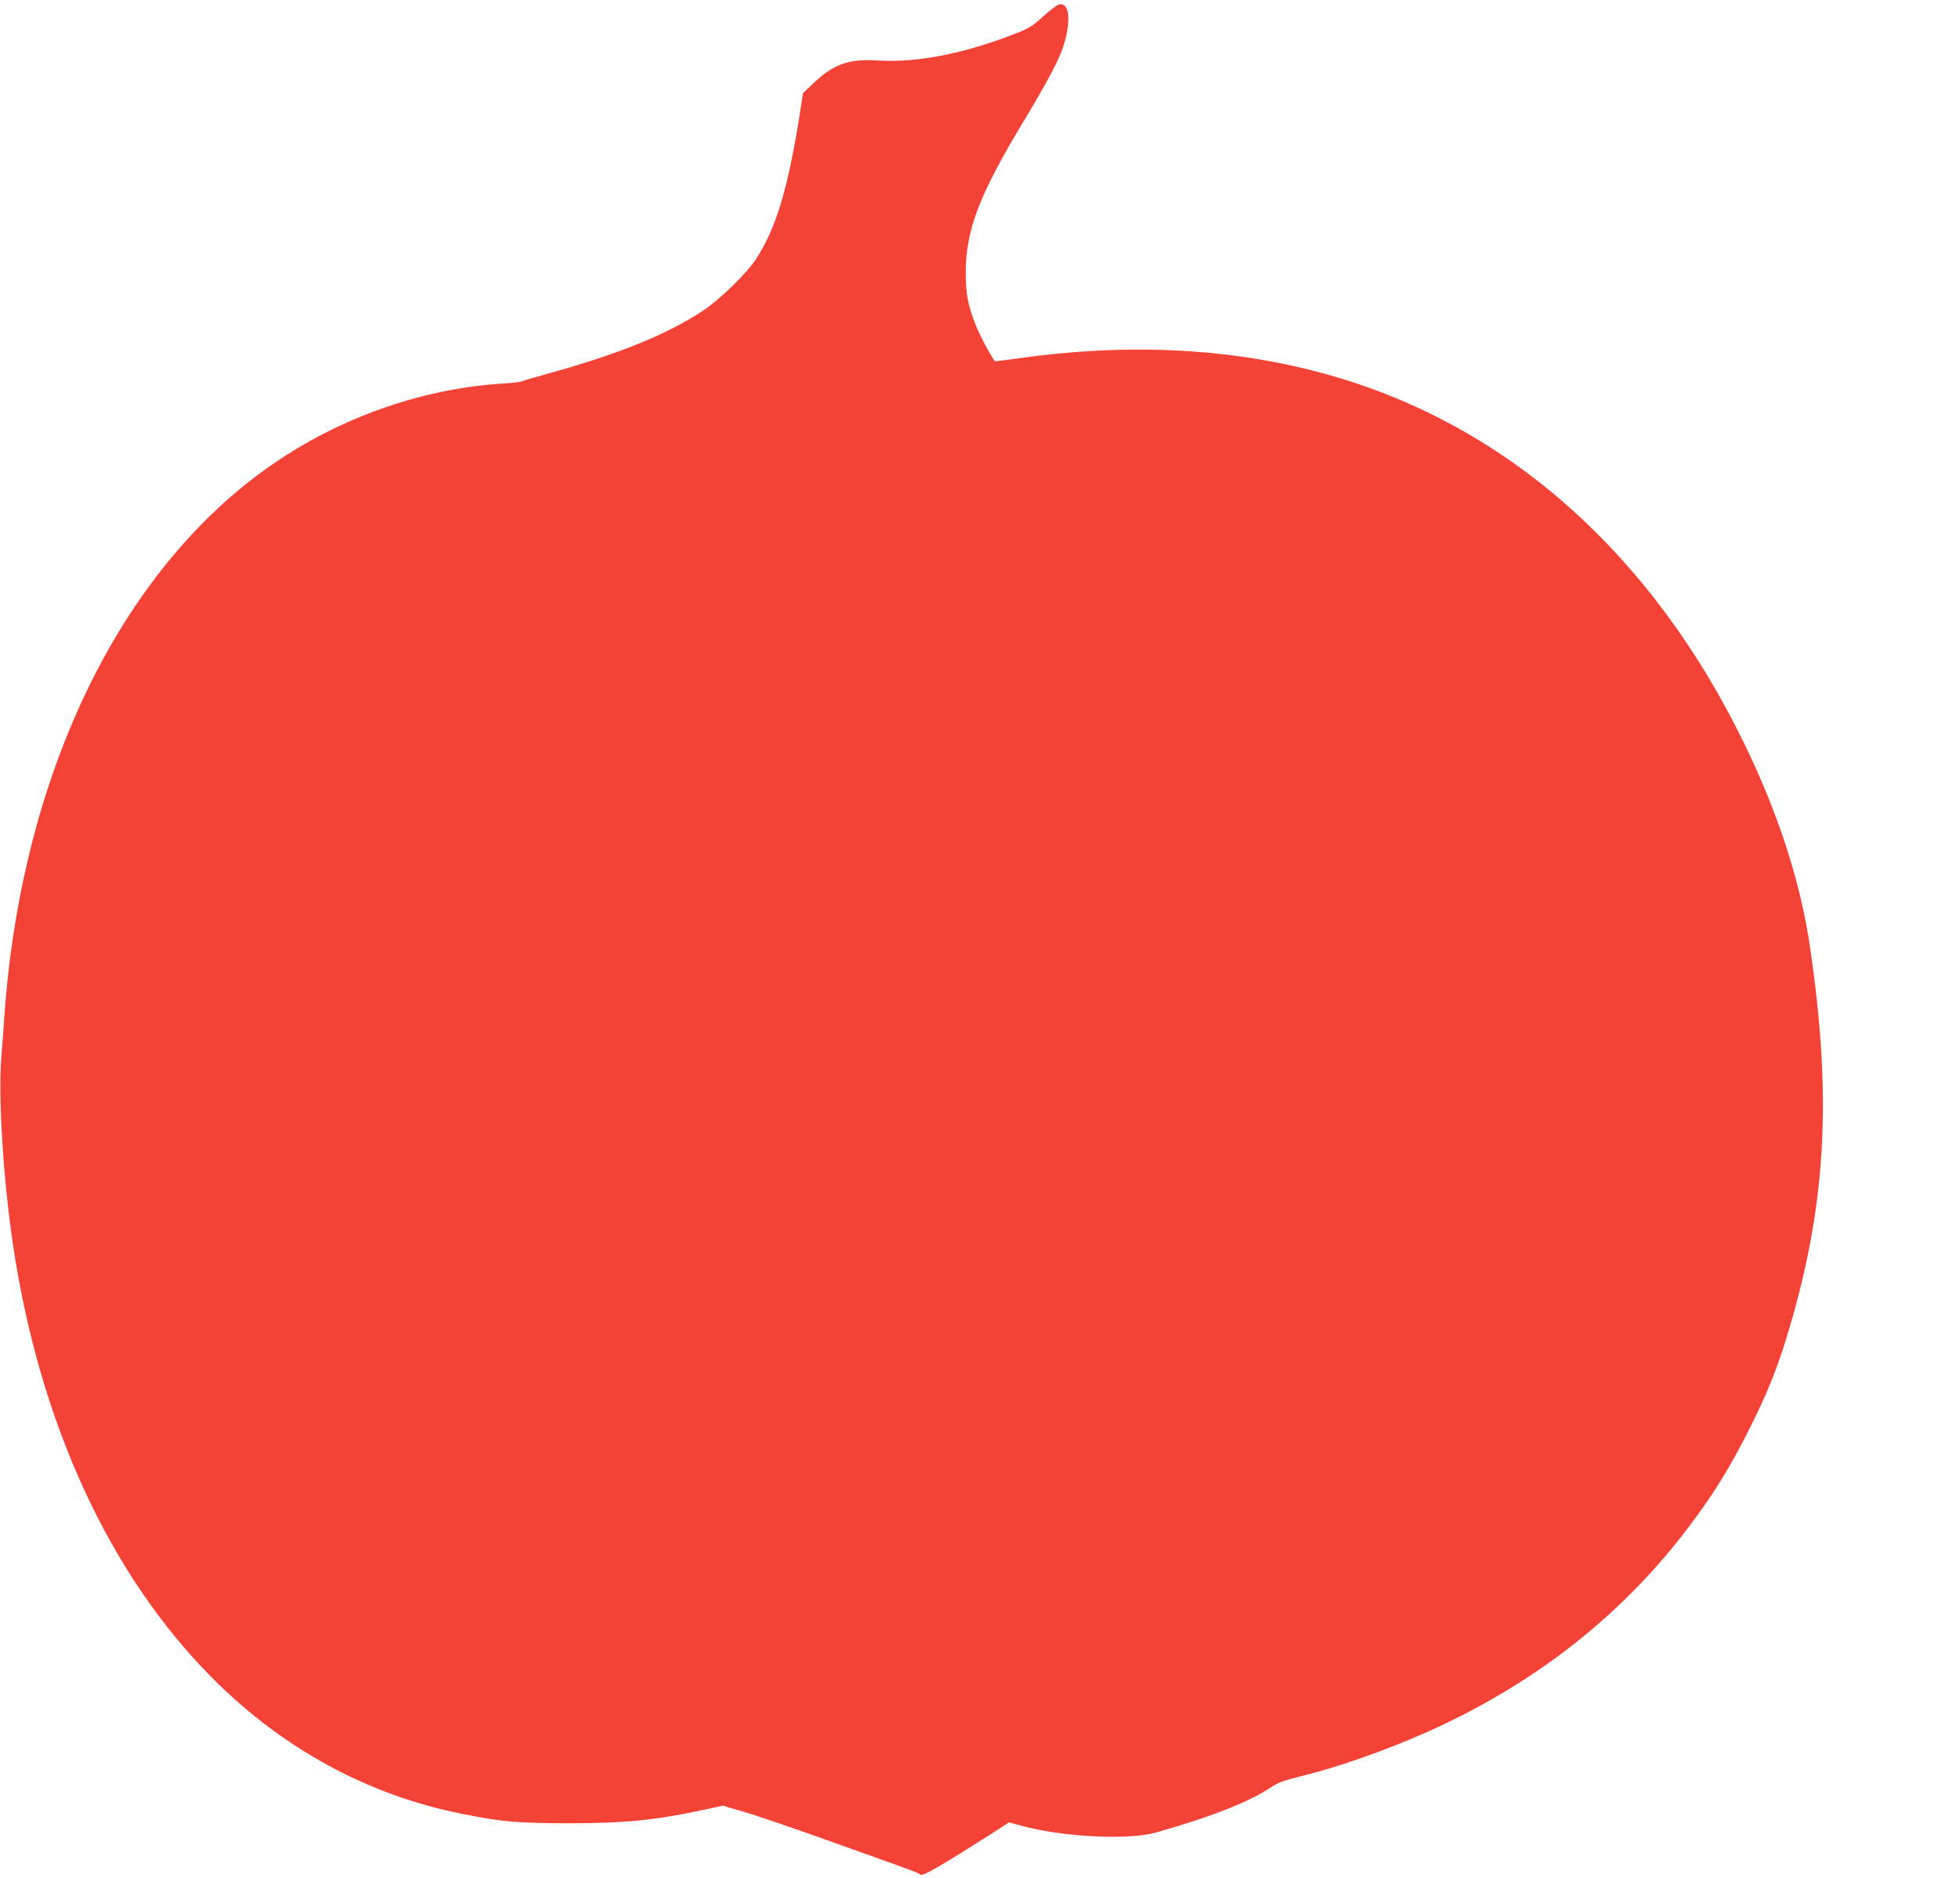 <?xml version="1.0" standalone="no"?>
<!DOCTYPE svg PUBLIC "-//W3C//DTD SVG 20010904//EN"
 "http://www.w3.org/TR/2001/REC-SVG-20010904/DTD/svg10.dtd">
<svg version="1.0" xmlns="http://www.w3.org/2000/svg"
 width="1280pt" height="1226pt" viewBox="0 0 1280 1226"
 preserveAspectRatio="xMidYMid meet">
<g transform="translate(0,1226) scale(0.1,-0.1)"
fill="#f44336" stroke="none">
<path d="M6883 12211 c-21 -15 -64 -51 -95 -80 -44 -40 -79 -61 -155 -90 -337
-132 -648 -192 -898 -176 -188 12 -287 -22 -415 -141 l-76 -72 -22 -143 c-78
-489 -155 -743 -287 -944 -58 -89 -236 -262 -340 -331 -233 -155 -552 -285
-1004 -410 -91 -25 -172 -49 -180 -53 -9 -5 -63 -11 -121 -15 -506 -30 -1026
-206 -1462 -495 -1013 -670 -1680 -2012 -1798 -3616 -5 -77 -15 -204 -21 -281
-22 -261 12 -805 77 -1239 174 -1160 631 -2151 1304 -2825 459 -460 1015 -762
1630 -884 261 -52 354 -60 690 -61 371 0 574 20 896 90 l114 25 143 -42 c78
-22 360 -119 627 -215 520 -186 497 -177 521 -194 15 -12 147 65 472 273 l107
69 73 -20 c266 -75 701 -98 884 -47 353 99 617 203 752 295 48 32 83 45 204
75 227 55 538 164 797 278 714 315 1297 771 1740 1363 160 214 264 383 392
640 122 243 189 416 267 688 229 796 263 1485 121 2447 -62 420 -205 863 -424
1315 -602 1243 -1548 2086 -2711 2415 -625 177 -1306 214 -2043 109 -79 -11
-145 -19 -146 -17 -32 45 -104 182 -126 241 -50 129 -63 200 -63 337 0 279 88
509 385 1000 142 236 219 379 249 468 46 135 48 260 4 280 -20 9 -30 6 -62
-17z"/>
</g>
</svg>
